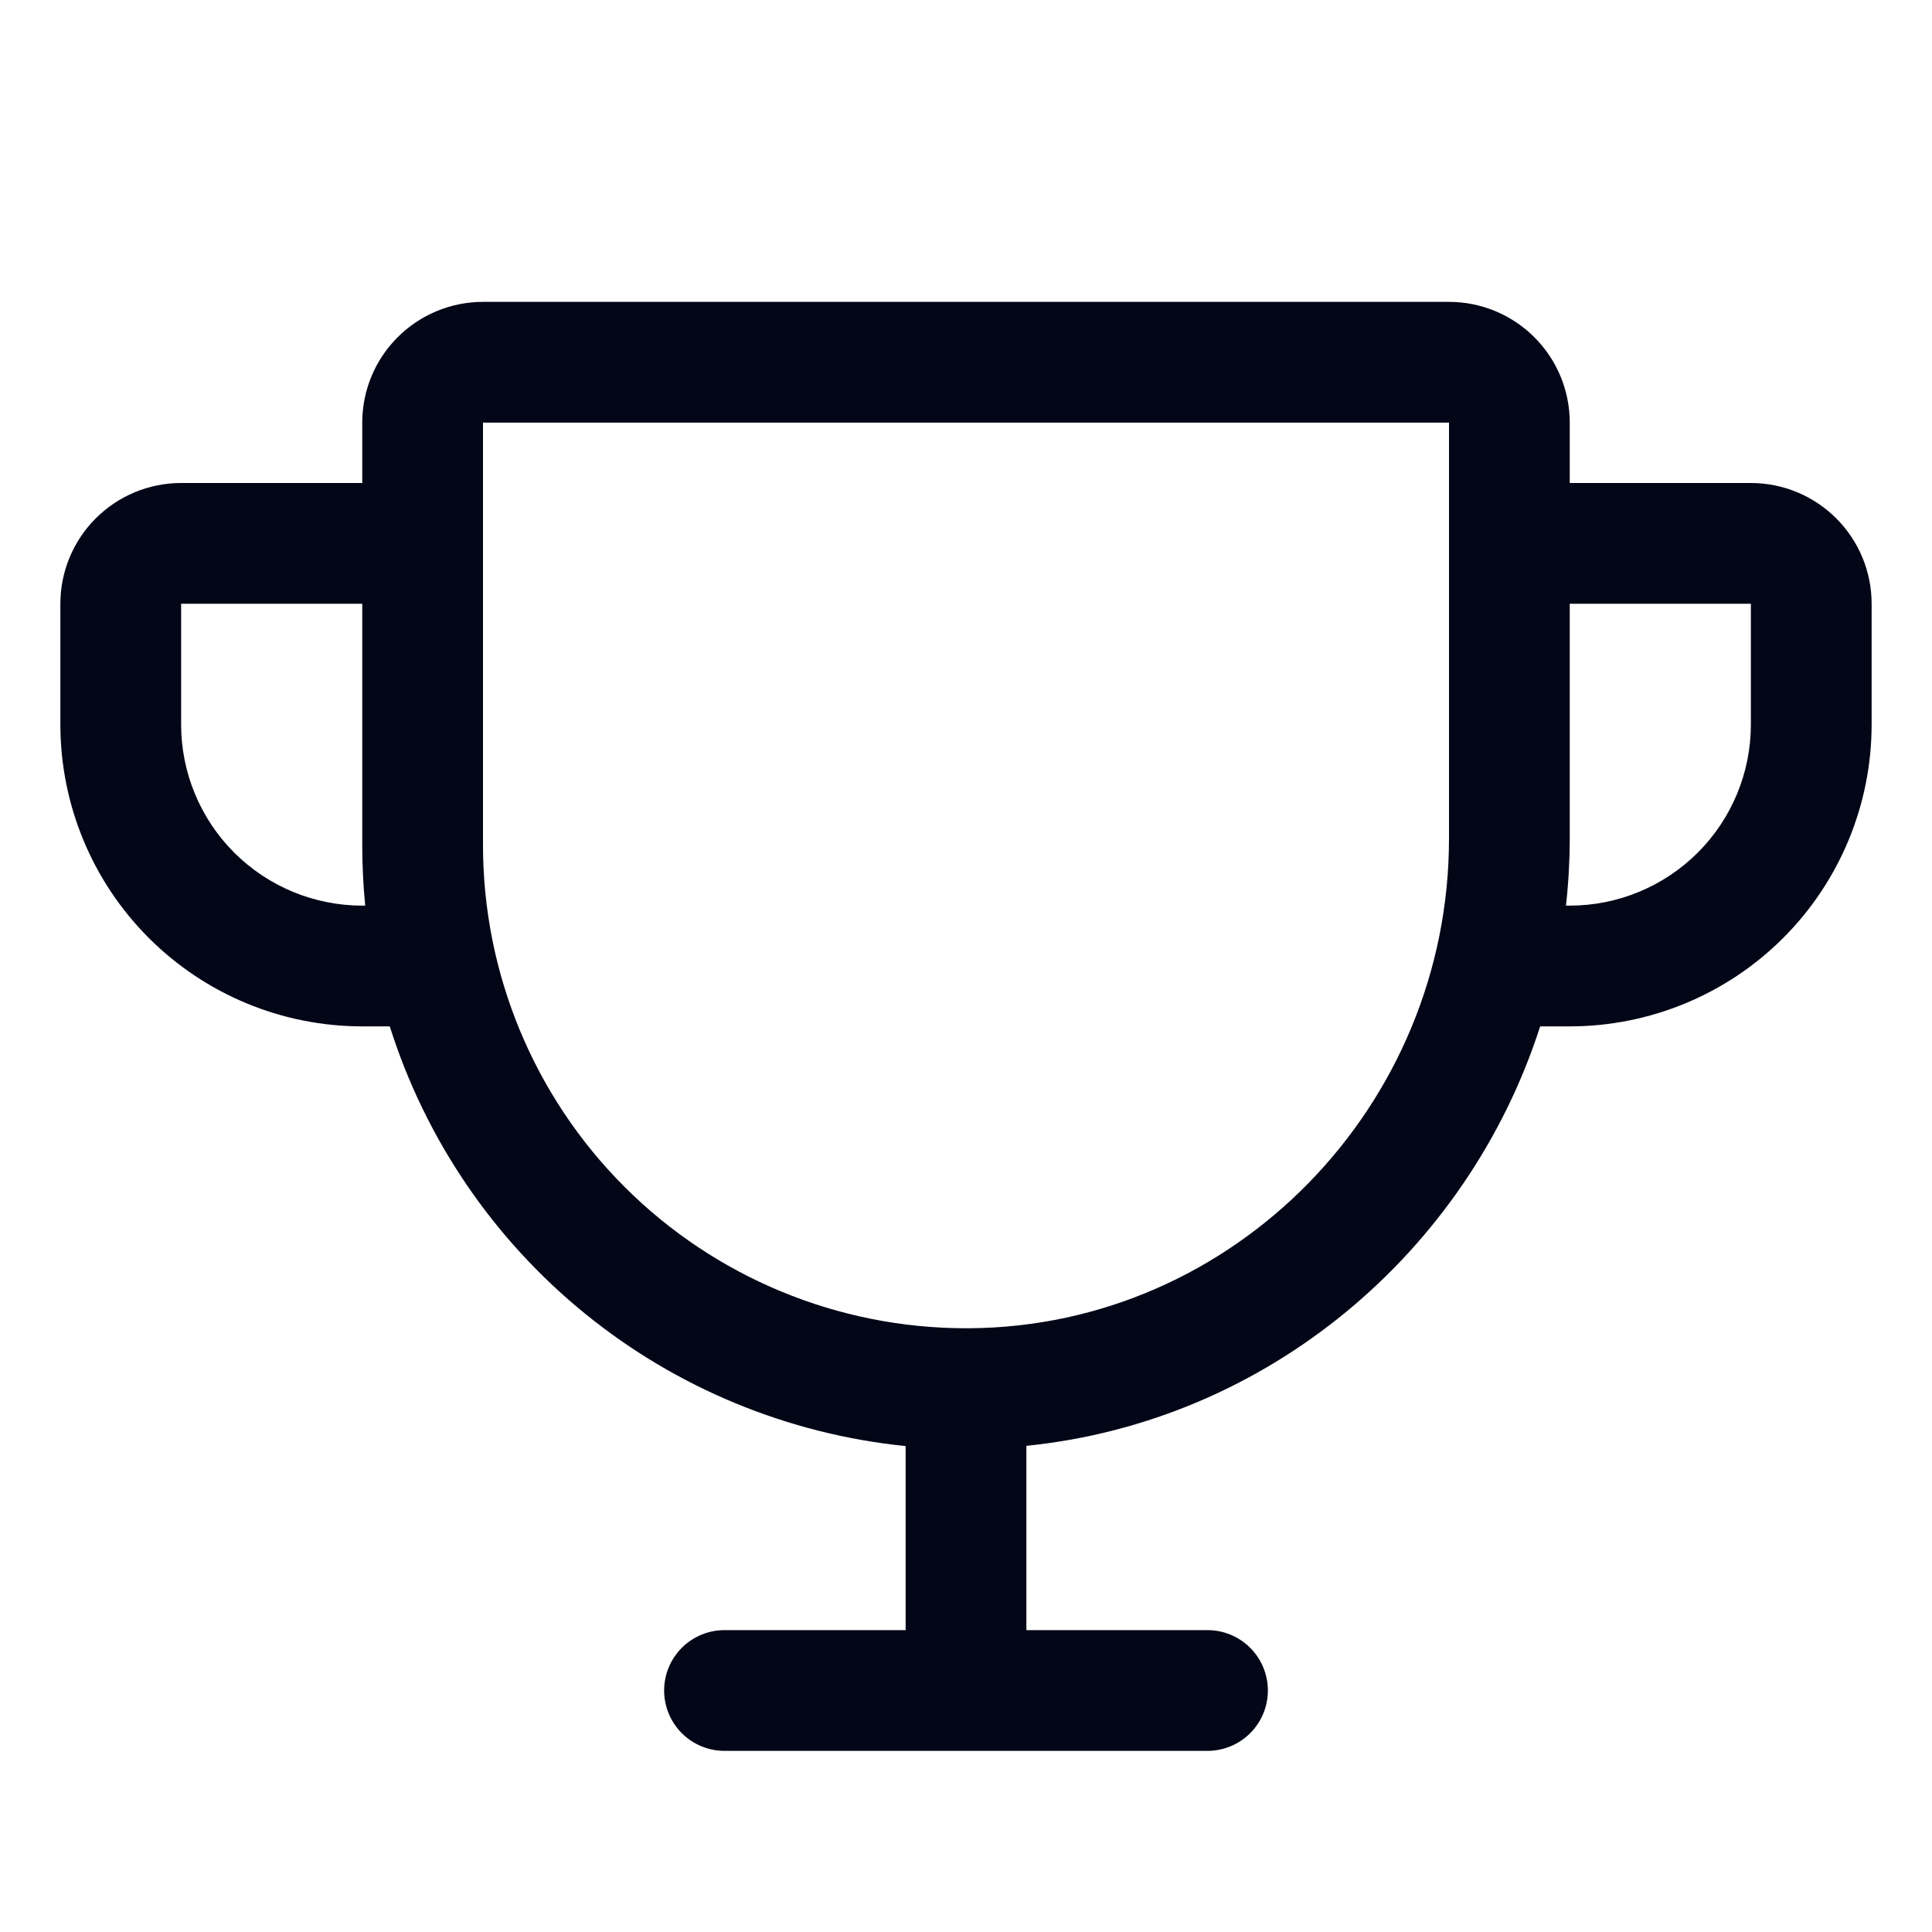 <svg width="64" height="64" viewBox="0 0 64 64" fill="none" xmlns="http://www.w3.org/2000/svg">
<path d="M58 16H52V14C52 12.939 51.579 11.922 50.828 11.172C50.078 10.421 49.061 10 48 10H16C14.939 10 13.922 10.421 13.172 11.172C12.421 11.922 12 12.939 12 14V16H6C4.939 16 3.922 16.421 3.172 17.172C2.421 17.922 2 18.939 2 20V24C2 26.652 3.054 29.196 4.929 31.071C5.858 32 6.96 32.736 8.173 33.239C9.386 33.741 10.687 34 12 34H12.912C14.091 37.733 16.337 41.04 19.374 43.511C22.411 45.982 26.105 47.508 30 47.903V54H24C23.47 54 22.961 54.211 22.586 54.586C22.211 54.961 22 55.47 22 56C22 56.53 22.211 57.039 22.586 57.414C22.961 57.789 23.47 58 24 58H40C40.53 58 41.039 57.789 41.414 57.414C41.789 57.039 42 56.53 42 56C42 55.47 41.789 54.961 41.414 54.586C41.039 54.211 40.53 54 40 54H34V47.895C41.985 47.087 48.61 41.485 51.02 34H52C54.652 34 57.196 32.946 59.071 31.071C60.946 29.196 62 26.652 62 24V20C62 18.939 61.579 17.922 60.828 17.172C60.078 16.421 59.061 16 58 16ZM12 30C10.409 30 8.883 29.368 7.757 28.243C6.632 27.117 6 25.591 6 24V20H12V28C12 28.667 12.033 29.333 12.098 30H12ZM48 27.775C48 36.655 40.877 43.935 32.123 44H32C27.756 44 23.687 42.314 20.686 39.314C17.686 36.313 16 32.243 16 28V14H48V27.775ZM58 24C58 25.591 57.368 27.117 56.243 28.243C55.117 29.368 53.591 30 52 30H51.875C51.957 29.261 51.999 28.518 52 27.775V20H58V24Z" fill="#020617"/>
</svg>
